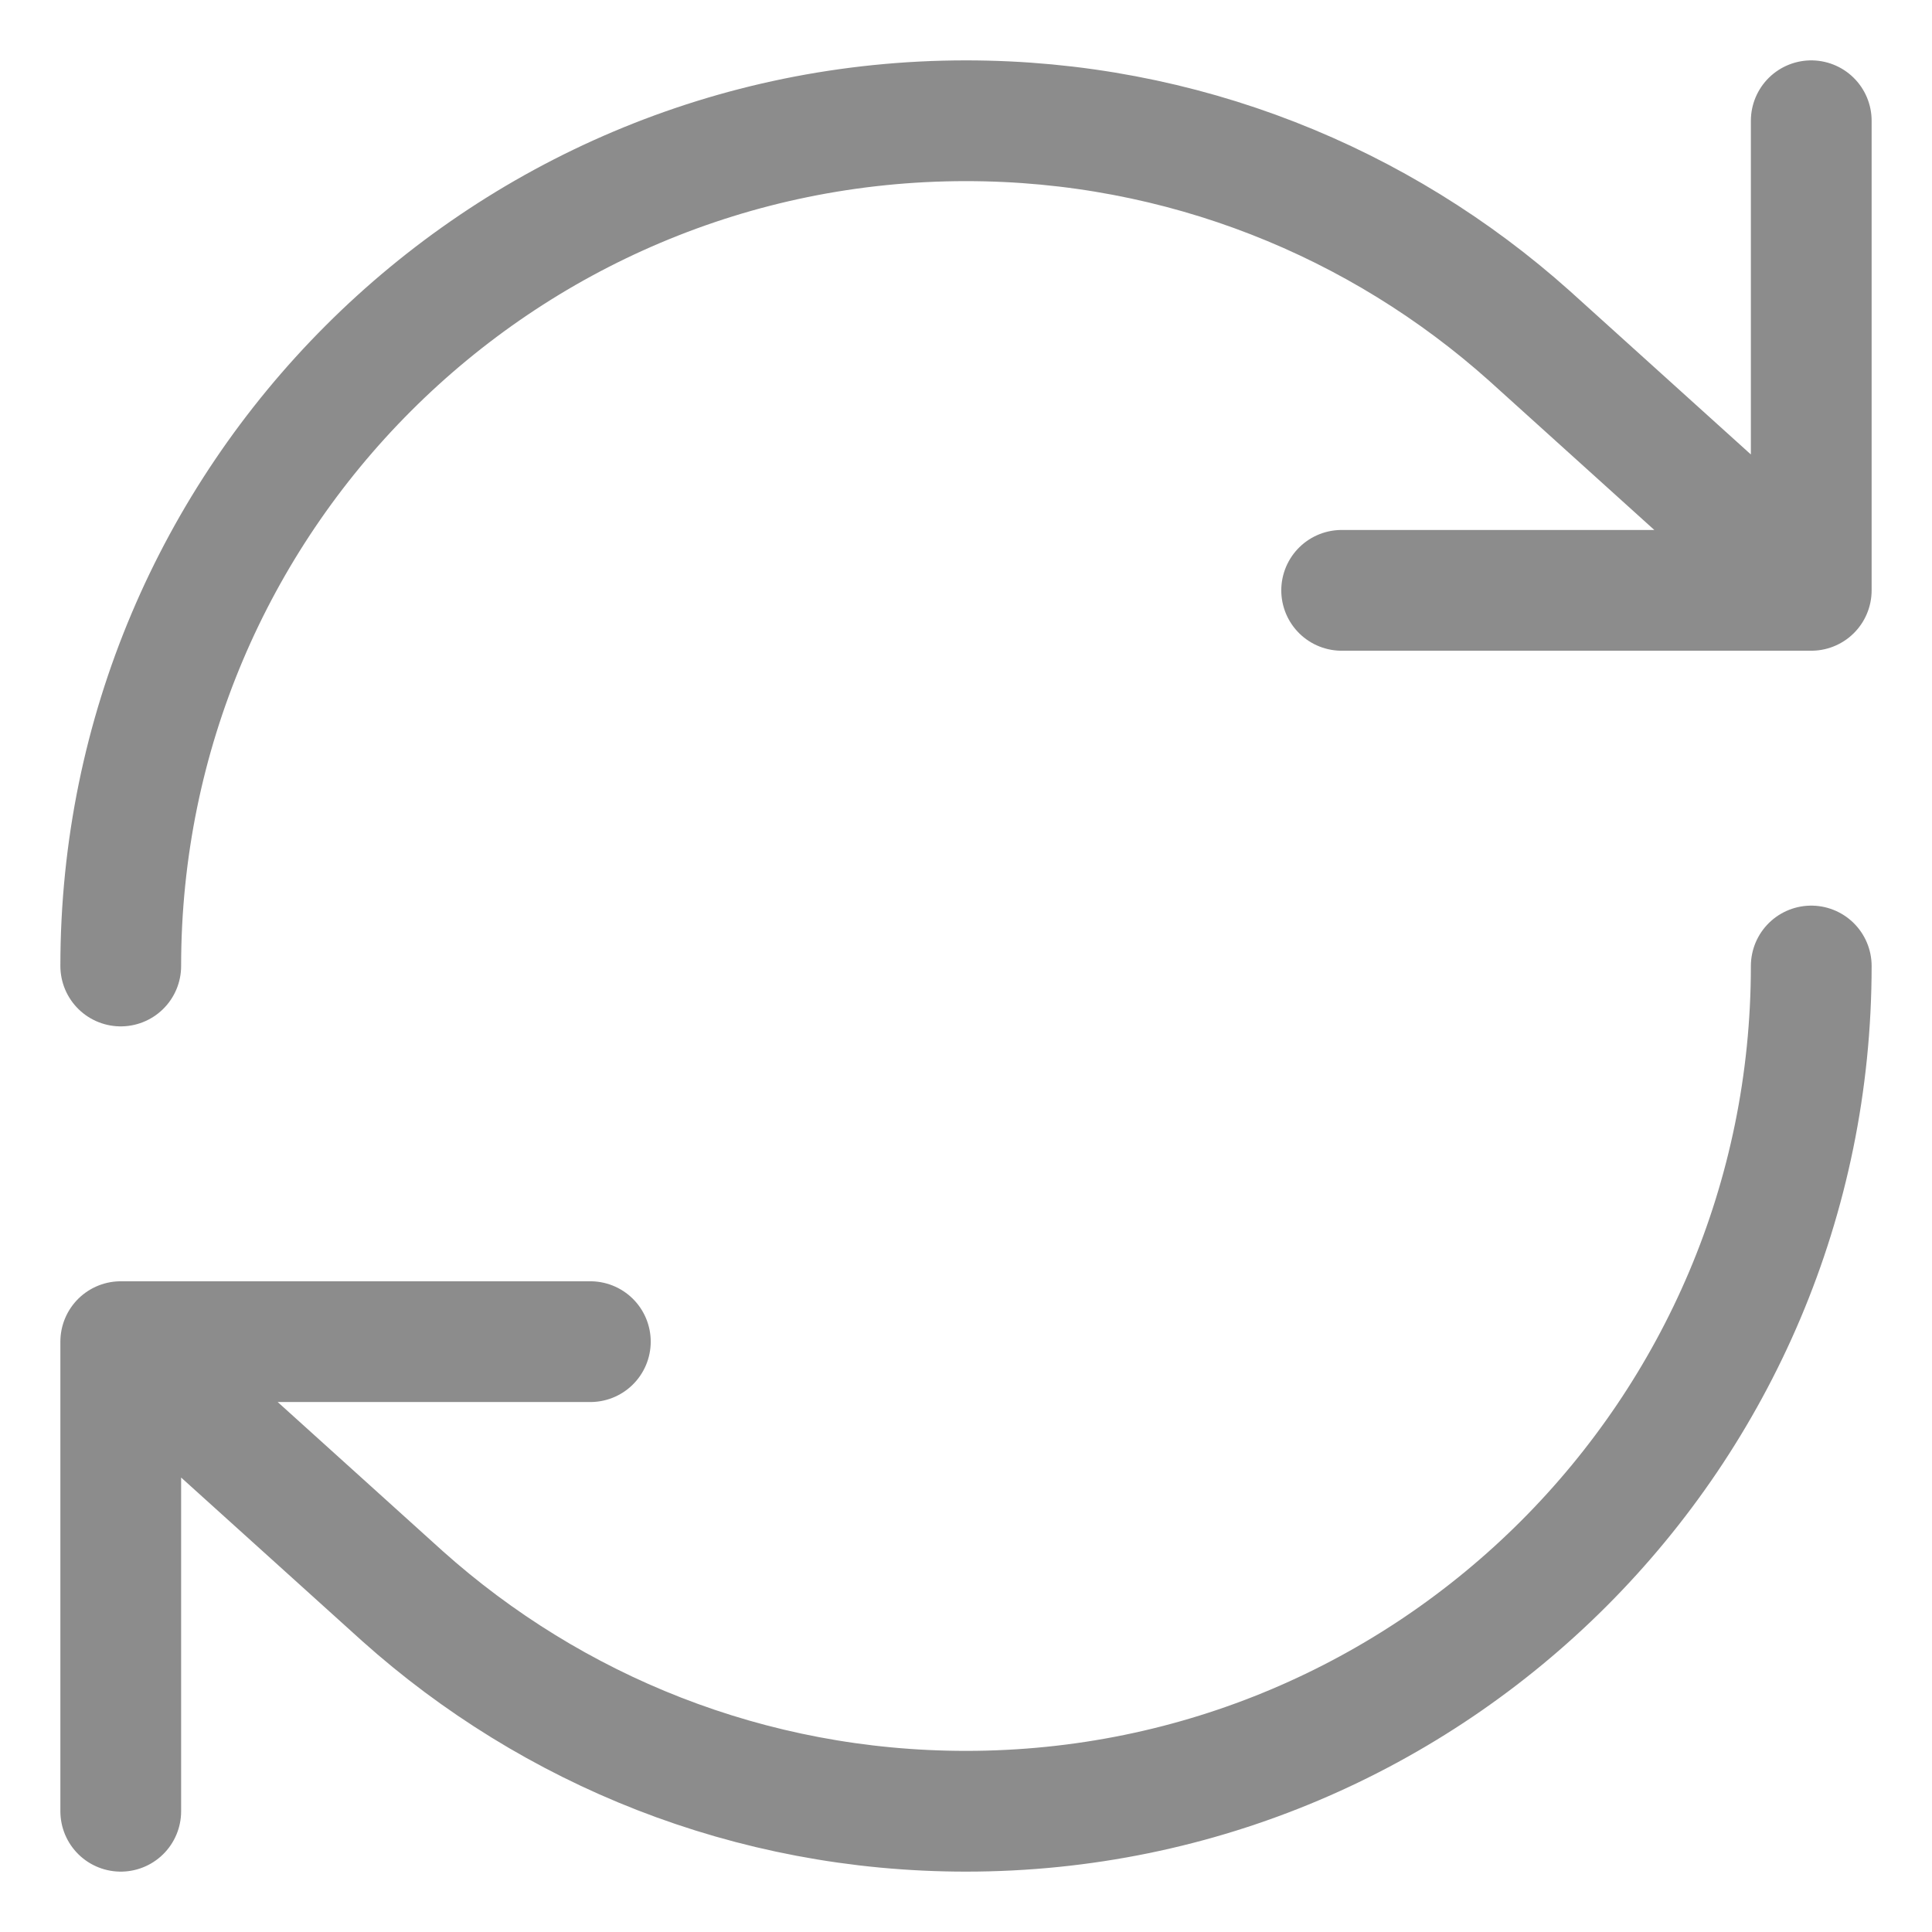 <svg width="14" height="14" viewBox="0 0 16 16" fill="none" xmlns="http://www.w3.org/2000/svg">
<path d="M15 8C15 11.866 11.866 15 8 15C6.207 15 4.572 14.326 3.333 13.218L1 11.111M1 11.111V15M1 11.111H4.889M1 8C1 4.134 4.134 1 8 1C9.793 1 11.428 1.674 12.667 2.782L15 4.889M15 4.889V1M15 4.889H11.111" stroke="#8C8C8C" stroke-linecap="round" stroke-linejoin="round"/>
</svg>
